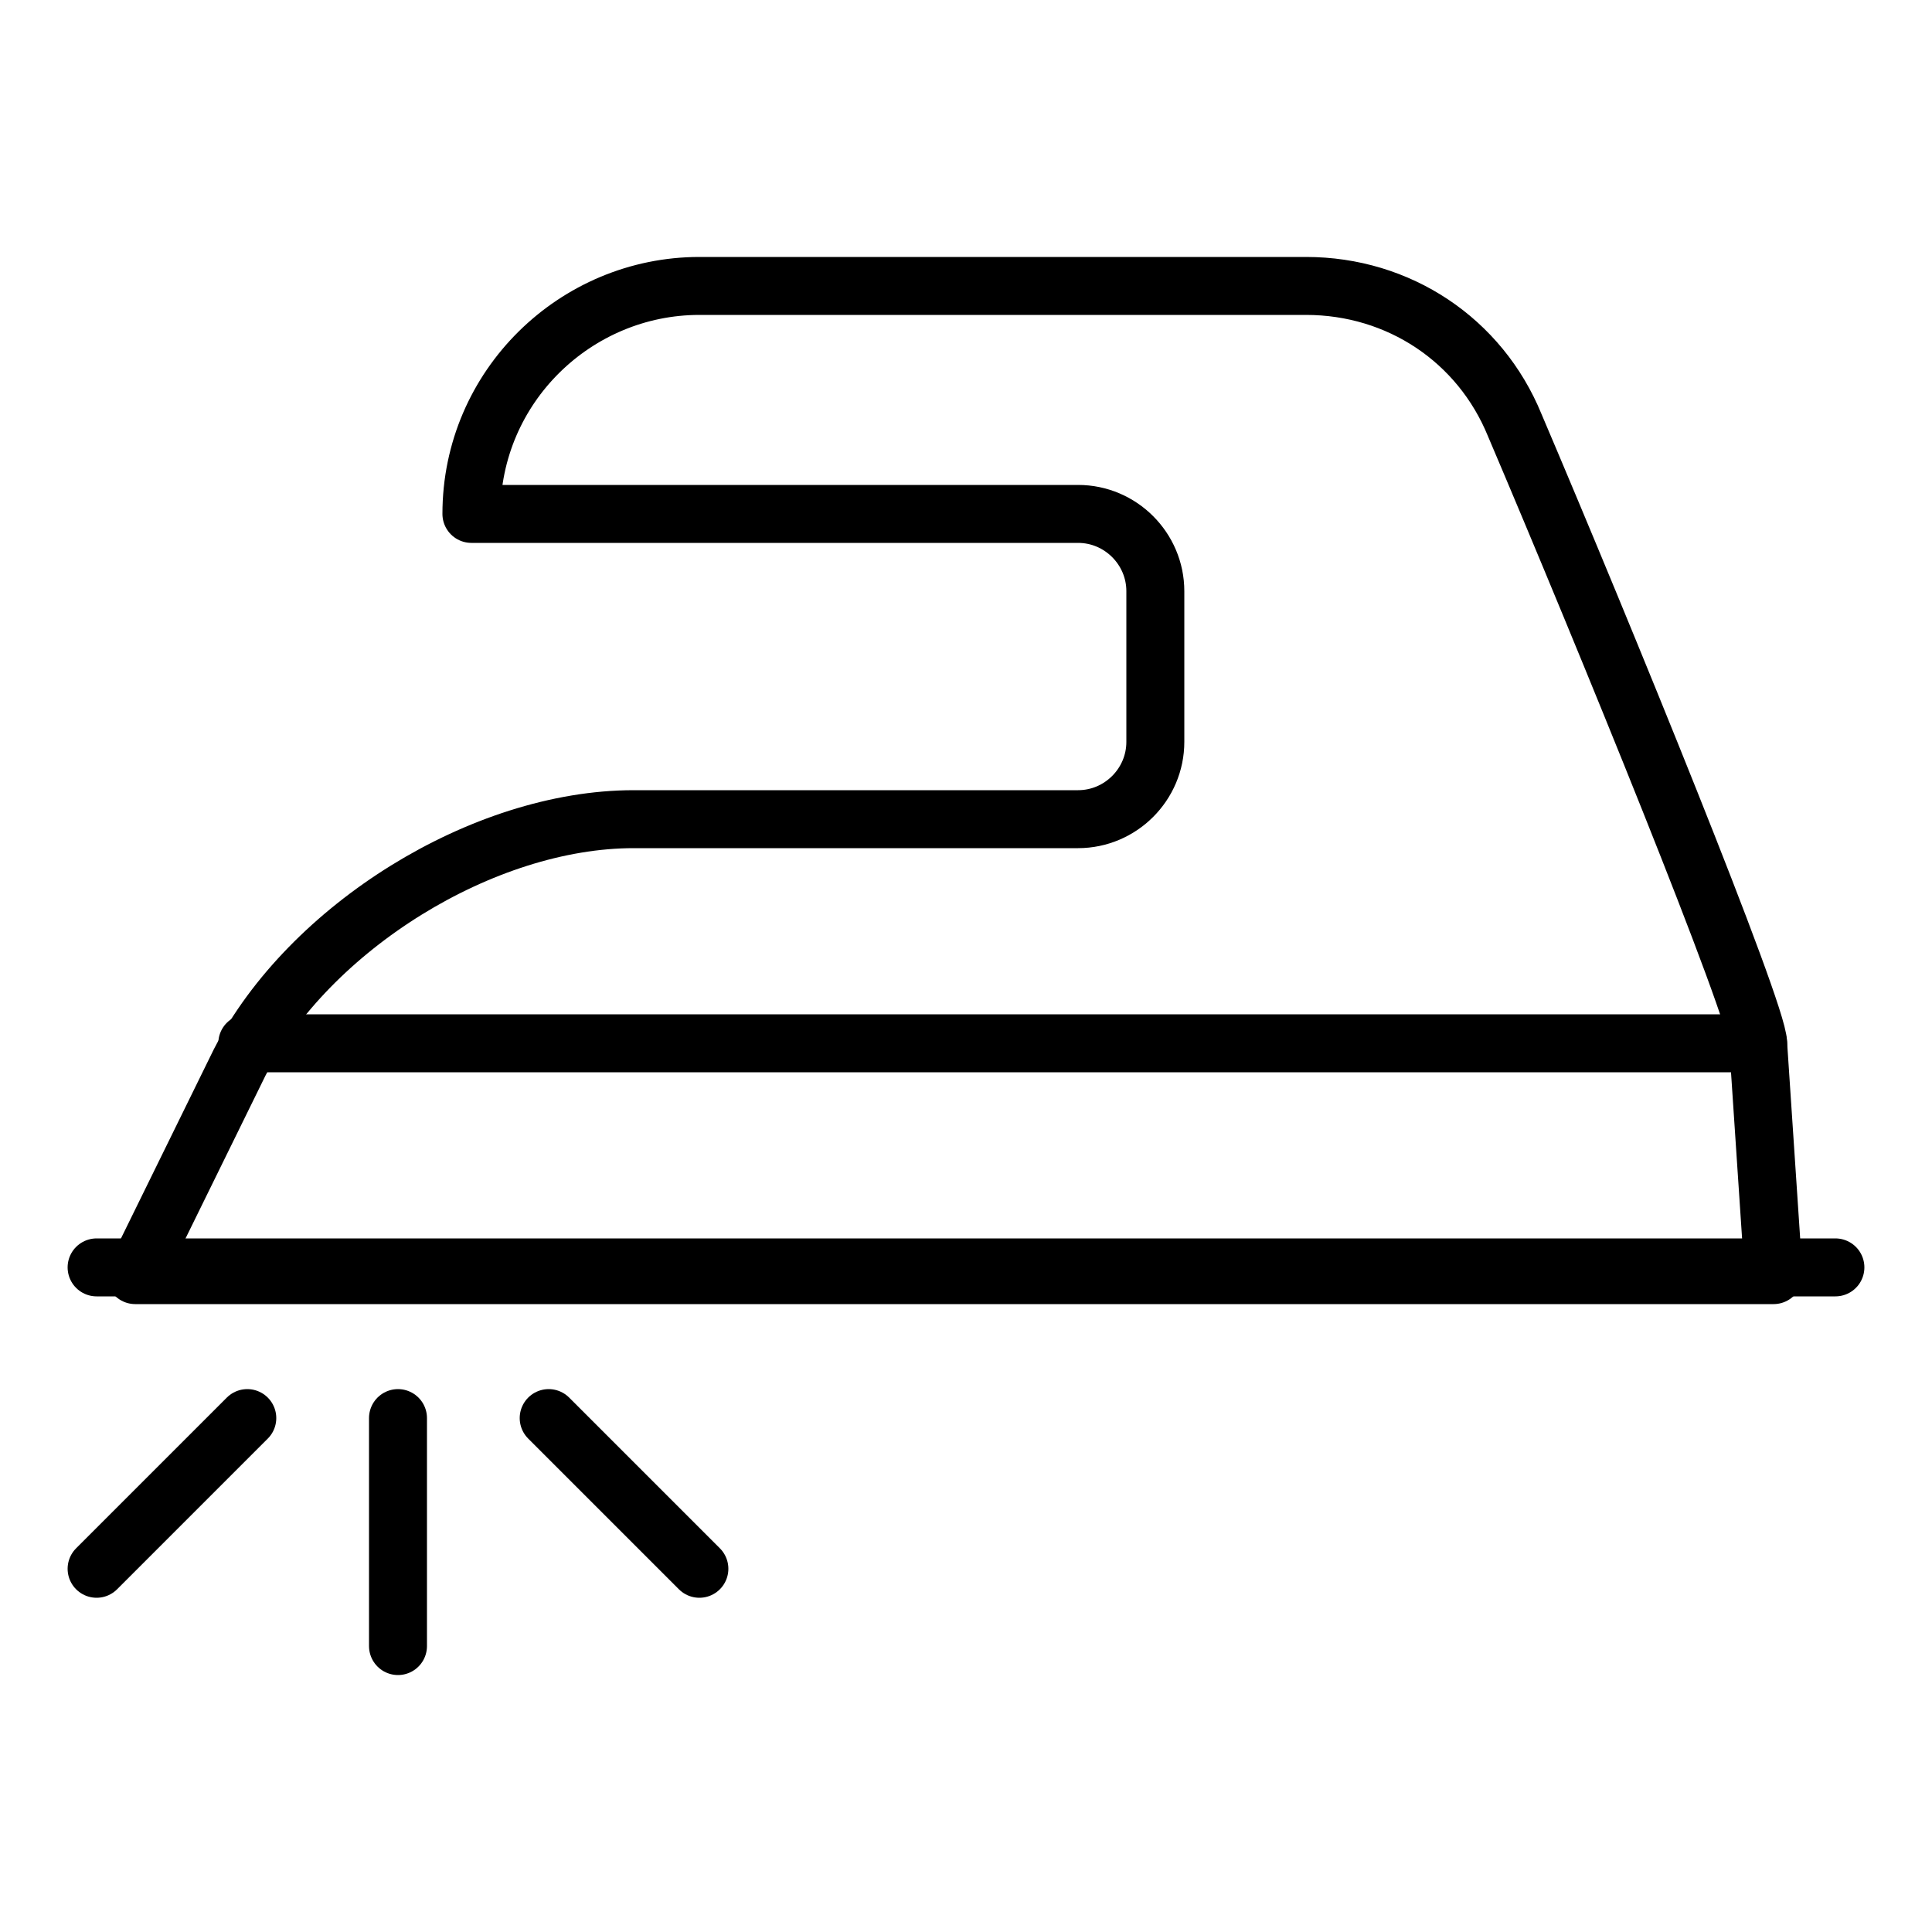 <?xml version="1.0" encoding="utf-8"?>
<!-- Generator: Adobe Illustrator 23.1.0, SVG Export Plug-In . SVG Version: 6.00 Build 0)  -->
<svg version="1.1" id="Livello_1" xmlns="http://www.w3.org/2000/svg" xmlns:xlink="http://www.w3.org/1999/xlink" x="0px" y="0px"
	 viewBox="0 0 50 50" style="enable-background:new 0 0 50 50;" xml:space="preserve">
<style type="text/css">
	.st0{fill:none;stroke:#000000;stroke-width:1.5;stroke-linecap:round;stroke-miterlimit:10;}
	.st1{fill:none;stroke:#000000;stroke-width:1.5;stroke-linecap:round;stroke-linejoin:round;stroke-miterlimit:10;}
</style>
<g id="steam_iron">
	<polyline class="st0" points="2.5,32.8 4.2,32.8 47.5,32.8 	"/>
	<line class="st0" x1="6.4" y1="27" x2="45.5" y2="27"/>
	<path class="st1" d="M39.2,11c-0.9-2.2-3-3.6-5.4-3.6l0,0h-3.9H18.1c-3.2,0-5.9,2.6-5.9,5.9l0,0h15.7c1.1,0,2,0.9,2,2v3.9
		c0,1.1-0.9,2-2,2H16.4c-3.9,0-8.4,2.8-10.2,6.3l-2.7,5.5h42.4L45.5,27C45.5,26.2,41.5,16.4,39.2,11z"/>
	<line class="st0" x1="10.3" y1="36.7" x2="10.3" y2="42.6"/>
	<line class="st0" x1="14.2" y1="36.7" x2="18.1" y2="40.6"/>
	<line class="st0" x1="6.4" y1="36.7" x2="2.5" y2="40.6"/>
</g>
</svg>
